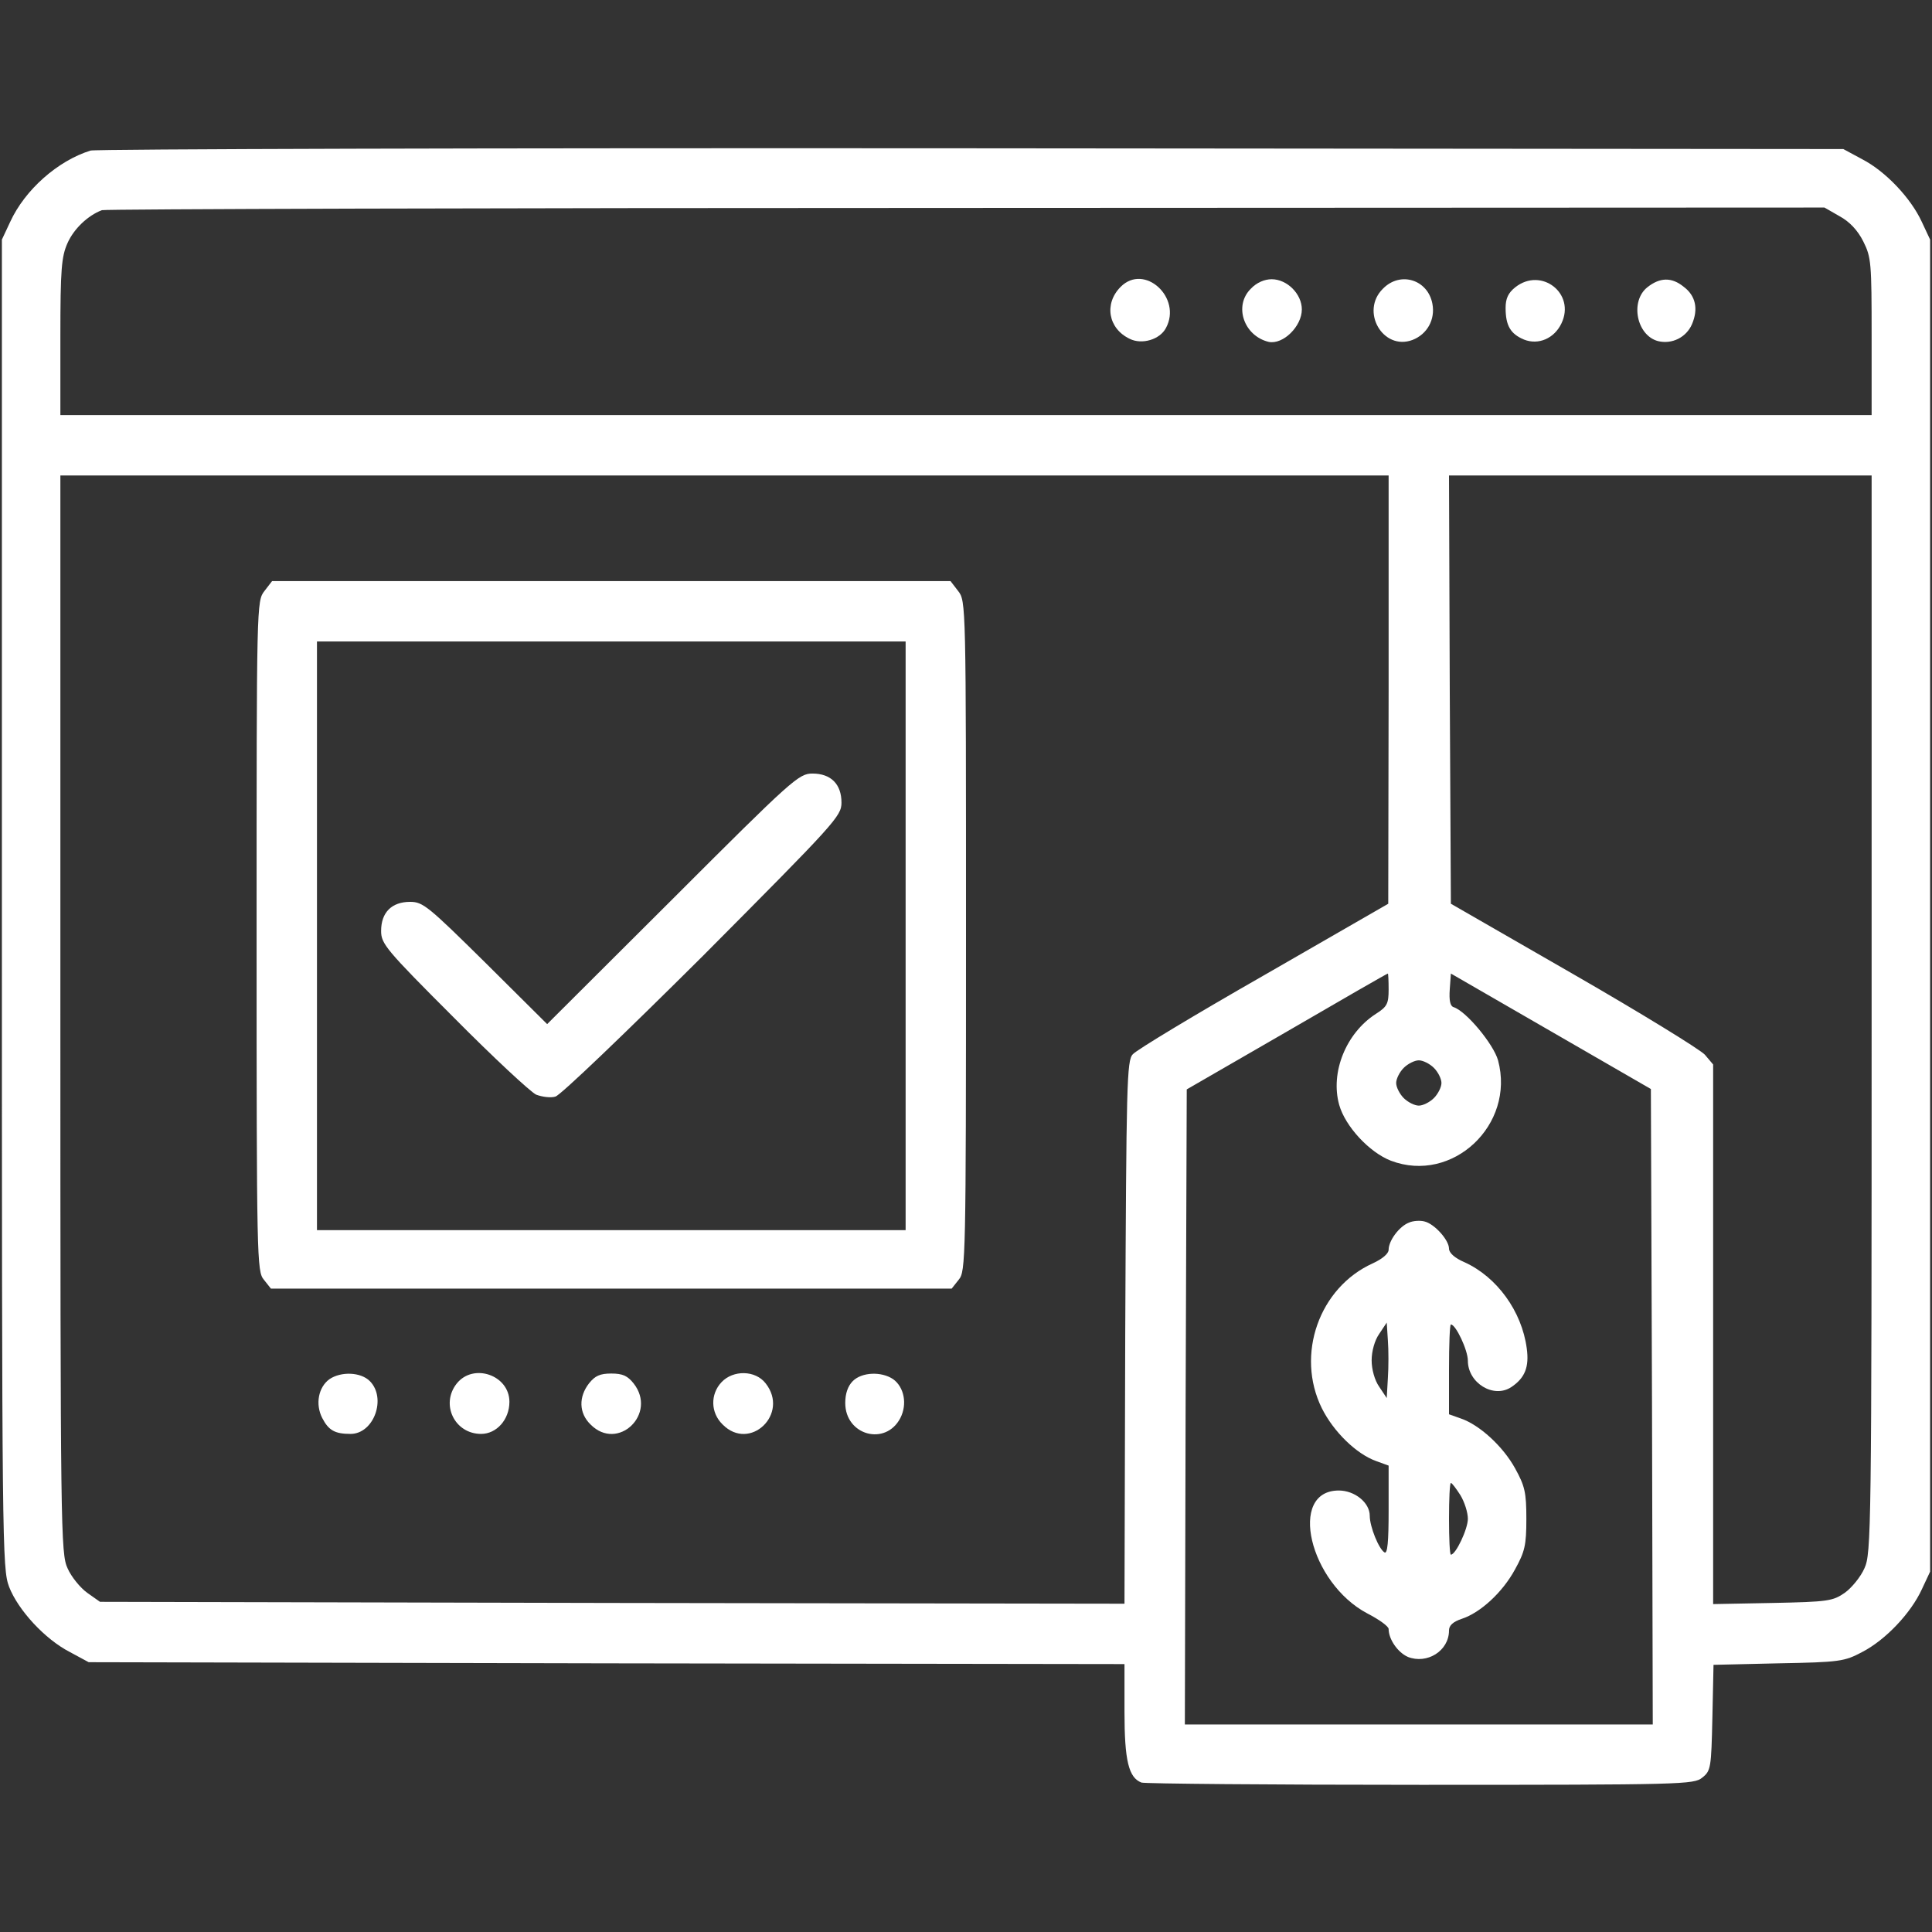 <?xml version="1.0" standalone="no"?>
<!DOCTYPE svg PUBLIC "-//W3C//DTD SVG 20010904//EN"
 "http://www.w3.org/TR/2001/REC-SVG-20010904/DTD/svg10.dtd">
<svg version="1.0" xmlns="http://www.w3.org/2000/svg"
 width="512pt" height="512pt" viewBox="0 0 512 512"
 preserveAspectRatio="xMidYMid meet">

<rect x="0" y="0" width="512" height="512" fill="#333333" stroke="none"/>

<g transform="translate(0,512) scale(0.1,-0.1)"
fill="#fff" stroke="none">
<path d="M240 4721 c-87 -27 -174 -104 -213 -189 l-22 -47 0 -1760 c0 -1711 1
-1761 19 -1810 24 -62 95 -139 161 -173 l50 -27 1373 -3 1372 -2 0 -126 c0
-130 11 -175 45 -188 9 -3 342 -6 740 -6 696 0 724 1 746 19 23 18 24 26 27
159 l3 140 172 4 c163 3 175 5 222 30 62 32 129 103 158 166 l22 47 0 1765 0
1765 -22 47 c-29 63 -96 134 -158 166 l-50 27 -2310 2 c-1270 1 -2321 -2
-2335 -6z m4635 -174 c26 -14 48 -37 63 -67 21 -42 22 -56 22 -252 l0 -208
-2400 0 -2400 0 0 208 c0 180 3 212 19 248 17 38 54 73 91 87 8 3 1039 6 2290
6 l2275 1 40 -23z m-1195 -1254 l-1 -568 -330 -190 c-182 -104 -338 -198 -347
-209 -16 -16 -17 -80 -20 -737 l-2 -719 -1358 2 -1357 3 -34 24 c-18 13 -42
42 -52 65 -18 39 -19 98 -19 1469 l0 1427 1760 0 1760 0 0 -567z m1280 -860
c0 -1371 -1 -1430 -19 -1469 -10 -23 -34 -52 -52 -65 -32 -22 -44 -24 -191
-27 l-158 -3 0 715 0 715 -22 26 c-13 14 -169 110 -348 213 l-325 187 -3 568
-2 567 560 0 560 0 0 -1427z m-1280 65 c0 -38 -4 -46 -34 -65 -79 -51 -121
-155 -97 -241 16 -57 80 -126 137 -148 163 -62 330 95 284 266 -12 43 -85 131
-118 141 -9 3 -12 18 -10 47 l3 42 265 -153 265 -153 3 -842 2 -842 -620 0
-620 0 2 842 3 841 265 153 c146 85 266 154 268 154 1 0 2 -19 2 -42z m120
-208 c11 -11 20 -29 20 -40 0 -11 -9 -29 -20 -40 -11 -11 -29 -20 -40 -20 -11
0 -29 9 -40 20 -11 11 -20 29 -20 40 0 11 9 29 20 40 11 11 29 20 40 20 11 0
29 -9 40 -20z"/>
<path d="M2970 4360 c-45 -45 -33 -111 24 -138 32 -16 80 -2 96 29 43 80 -57
172 -120 109z"/>
<path d="M3315 4355 c-46 -45 -19 -125 47 -141 38 -8 88 41 88 86 0 41 -39 80
-80 80 -19 0 -40 -9 -55 -25z"/>
<path d="M3665 4355 c-61 -60 0 -165 78 -136 39 15 61 54 53 96 -12 64 -85 87
-131 40z"/>
<path d="M4016 4359 c-19 -15 -26 -30 -26 -55 0 -47 13 -69 49 -84 38 -15 80
3 99 43 38 79 -53 150 -122 96z"/>
<path d="M4366 4359 c-47 -37 -29 -128 28 -143 37 -9 75 10 90 45 17 40 10 75
-22 99 -32 26 -63 25 -96 -1z"/>
<path d="M701 3554 c-21 -27 -21 -31 -21 -914 0 -859 1 -889 19 -911 l19 -24
902 0 902 0 19 24 c18 22 19 52 19 911 0 883 0 887 -21 914 l-20 26 -899 0
-899 0 -20 -26z m1699 -914 l0 -780 -780 0 -780 0 0 780 0 780 780 0 780 0 0
-780z"/>
<path d="M1783 2738 l-333 -332 -163 162 c-152 150 -166 162 -200 162 -49 0
-77 -28 -77 -77 0 -34 12 -49 192 -229 105 -106 204 -198 219 -205 16 -6 39
-9 51 -5 13 3 188 171 391 373 351 353 367 370 367 406 0 49 -28 77 -77 77
-36 0 -53 -15 -370 -332z"/>
<path d="M873 1465 c-29 -21 -38 -66 -19 -103 17 -33 34 -42 75 -42 62 0 96
95 51 140 -24 24 -76 26 -107 5z"/>
<path d="M1210 1453 c-43 -55 -5 -133 65 -133 41 0 75 38 75 85 0 71 -96 104
-140 48z"/>
<path d="M1561 1454 c-28 -36 -27 -79 4 -109 72 -73 178 28 114 109 -16 20
-29 26 -59 26 -30 0 -43 -6 -59 -26z"/>
<path d="M1912 1457 c-30 -32 -29 -81 3 -112 72 -73 178 28 114 109 -27 35
-86 36 -117 3z"/>
<path d="M2260 1460 c-13 -13 -20 -33 -20 -58 0 -86 107 -115 146 -40 19 37
10 82 -19 103 -31 21 -83 19 -107 -5z"/>
<path d="M3734 1880 c-26 -10 -54 -48 -54 -72 0 -10 -16 -24 -42 -36 -142 -64
-205 -242 -135 -384 31 -62 91 -121 144 -140 l33 -12 0 -119 c0 -83 -3 -116
-11 -111 -15 9 -39 68 -39 97 0 35 -40 67 -82 67 -136 0 -78 -245 76 -326 31
-16 56 -34 56 -41 0 -27 24 -62 51 -74 51 -20 109 16 109 70 0 13 10 23 34 31
49 16 108 70 141 131 26 47 30 64 30 134 0 70 -4 87 -30 134 -32 58 -94 115
-144 132 l-31 11 0 119 c0 65 2 119 5 119 13 0 45 -68 45 -96 0 -59 68 -101
115 -70 36 24 48 53 41 103 -13 98 -79 189 -165 228 -26 11 -41 25 -41 36 0
23 -39 66 -65 72 -11 3 -30 2 -41 -3z m-56 -412 l-3 -53 -20 30 c-12 17 -20
46 -20 70 0 24 8 53 20 70 l20 30 3 -47 c2 -26 2 -71 0 -100z m192 -310 c11
-18 20 -46 20 -63 0 -27 -32 -95 -45 -95 -3 0 -5 43 -5 95 0 52 2 95 5 95 3 0
14 -15 25 -32z"/>
</g>
</svg>
